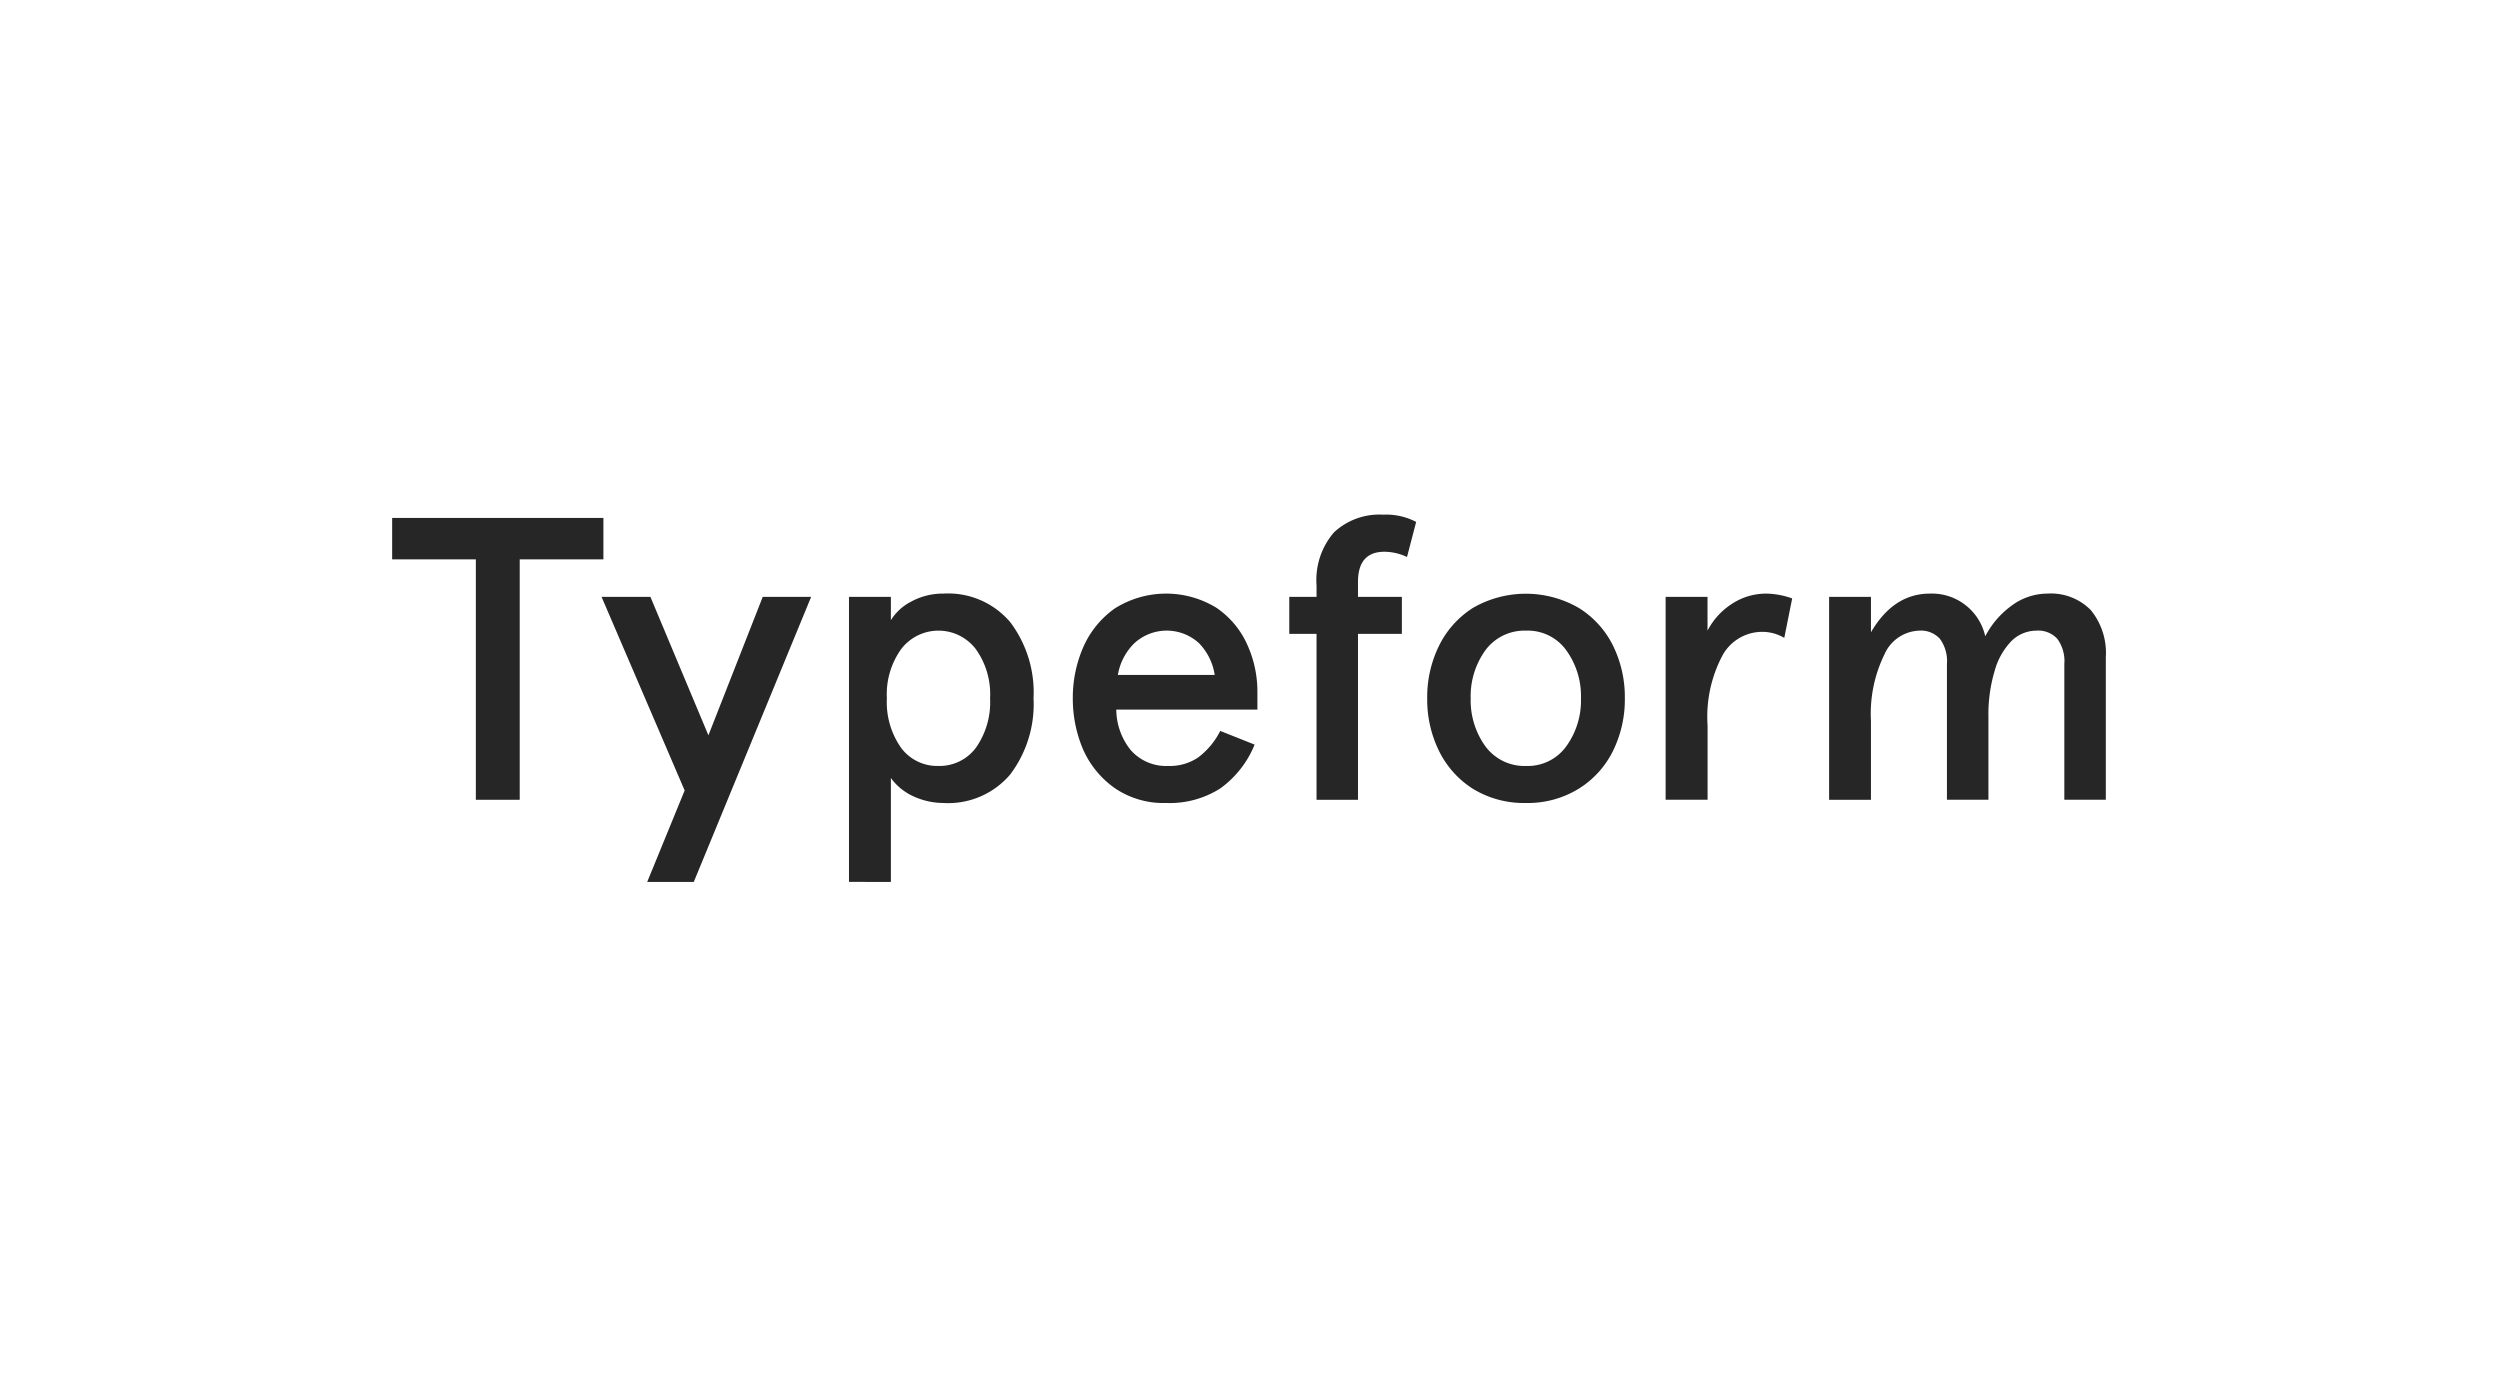 <svg xmlns="http://www.w3.org/2000/svg" width="204" height="114" viewBox="0 0 204 114">
  <g id="Group_2895" data-name="Group 2895" transform="translate(0 0)">
    <rect id="Rectangle_877" data-name="Rectangle 877" width="204" height="114" transform="translate(0 0)" fill="#fff"/>
    <g id="typeform" transform="translate(32 42)">
      <path id="Path_5938" data-name="Path 5938" d="M6.829,4H0V.619H17.238V4H10.409V23.618H6.829Z" transform="translate(0 -0.356)" fill="#262627"/>
      <path id="Path_5939" data-name="Path 5939" d="M28.258,5.564h3.419V7.47a4.184,4.184,0,0,1,1.645-1.511A5.391,5.391,0,0,1,35.967,5.3a6.631,6.631,0,0,1,5.451,2.333,9.524,9.524,0,0,1,1.9,6.21,9.524,9.524,0,0,1-1.9,6.21,6.631,6.631,0,0,1-5.451,2.333,5.936,5.936,0,0,1-2.484-.559,4.628,4.628,0,0,1-1.806-1.479v8.477H28.258Zm7.289,13.8a3.706,3.706,0,0,0,3.064-1.479,6.464,6.464,0,0,0,1.161-4.041,6.322,6.322,0,0,0-1.161-4.008,3.829,3.829,0,0,0-6.1,0,6.322,6.322,0,0,0-1.161,4.008,6.464,6.464,0,0,0,1.161,4.041A3.674,3.674,0,0,0,35.548,19.364Z" transform="translate(9.019 1.138)" fill="#262627"/>
      <path id="Path_5940" data-name="Path 5940" d="M49.715,22.386a7.049,7.049,0,0,1-4.193-1.216,7.641,7.641,0,0,1-2.58-3.154,10.546,10.546,0,0,1-.839-4.173,10.312,10.312,0,0,1,.839-4.14,7.6,7.6,0,0,1,2.58-3.187,7.855,7.855,0,0,1,8.289-.066,7.166,7.166,0,0,1,2.516,2.99,9.241,9.241,0,0,1,.839,3.877v1.446H45.651a5.33,5.33,0,0,0,1.161,3.286,3.83,3.83,0,0,0,3.064,1.314,4.119,4.119,0,0,0,2.451-.69,6.132,6.132,0,0,0,1.806-2.168l2.806,1.117A8.2,8.2,0,0,1,54.134,21.2,7.7,7.7,0,0,1,49.715,22.386Zm3.967-10.448a4.706,4.706,0,0,0-1.29-2.6,3.9,3.9,0,0,0-5.29.033,4.729,4.729,0,0,0-1.322,2.563Z" transform="translate(13.438 1.138)" fill="#262627"/>
      <path id="Path_5941" data-name="Path 5941" d="M57.718,10.145H55.493V7.122h2.226V6.2a5.958,5.958,0,0,1,1.419-4.337,5.417,5.417,0,0,1,4-1.446,5.311,5.311,0,0,1,2.709.591L65.1,3.87a4.4,4.4,0,0,0-1.839-.427q-2.161,0-2.161,2.464V7.122h3.58v3.023h-3.58V23.682H57.718Z" transform="translate(17.712 -0.42)" fill="#262627"/>
      <path id="Path_5942" data-name="Path 5942" d="M72.089,22.386a7.981,7.981,0,0,1-4.322-1.15,7.63,7.63,0,0,1-2.774-3.088,9.5,9.5,0,0,1-.968-4.3,9.5,9.5,0,0,1,.968-4.3,7.631,7.631,0,0,1,2.774-3.088,8.637,8.637,0,0,1,8.612,0A7.558,7.558,0,0,1,79.184,9.54a9.5,9.5,0,0,1,.968,4.3,9.5,9.5,0,0,1-.968,4.3,7.557,7.557,0,0,1-2.806,3.088A7.92,7.92,0,0,1,72.089,22.386Zm0-3.023a3.869,3.869,0,0,0,3.29-1.61,6.382,6.382,0,0,0,1.193-3.91,6.382,6.382,0,0,0-1.193-3.91,3.869,3.869,0,0,0-3.29-1.61,3.955,3.955,0,0,0-3.322,1.61,6.382,6.382,0,0,0-1.193,3.91,6.382,6.382,0,0,0,1.193,3.91A3.955,3.955,0,0,0,72.089,19.364Z" transform="translate(20.435 1.138)" fill="#262627"/>
      <path id="Path_5943" data-name="Path 5943" d="M78.773,5.564h3.419v2.76A5.722,5.722,0,0,1,84.256,6.09,5.064,5.064,0,0,1,87,5.3a6.593,6.593,0,0,1,2.1.394l-.645,3.22a3.515,3.515,0,0,0-1.871-.493,3.7,3.7,0,0,0-3.161,1.906,10.676,10.676,0,0,0-1.226,5.75v6.045H78.773Z" transform="translate(25.142 1.138)" fill="#262627"/>
      <path id="Path_5944" data-name="Path 5944" d="M88.885,5.564H92.3V8.456Q94.142,5.3,97.11,5.3a4.457,4.457,0,0,1,4.516,3.483,7.162,7.162,0,0,1,2.193-2.53,4.907,4.907,0,0,1,2.871-.953,4.555,4.555,0,0,1,3.549,1.347,5.517,5.517,0,0,1,1.226,3.844V22.123h-3.386V11.051a3.076,3.076,0,0,0-.58-2.07,2.1,2.1,0,0,0-1.71-.657,2.906,2.906,0,0,0-2,.821,5.645,5.645,0,0,0-1.387,2.431,12.466,12.466,0,0,0-.516,3.844v6.7H98.5V11.051a3.074,3.074,0,0,0-.581-2.07,2.1,2.1,0,0,0-1.71-.657A3.217,3.217,0,0,0,93.4,10.263a10.986,10.986,0,0,0-1.1,5.421v6.44H88.885Z" transform="translate(28.37 1.138)" fill="#262627"/>
      <path id="Path_5945" data-name="Path 5945" d="M19.734,21.3,12.952,5.5h3.987l4.733,11.3L26.106,5.5h3.95L20.479,28.762h-3.8Z" transform="translate(4.134 1.202)" fill="#262627"/>
    </g>
  </g>
</svg>
